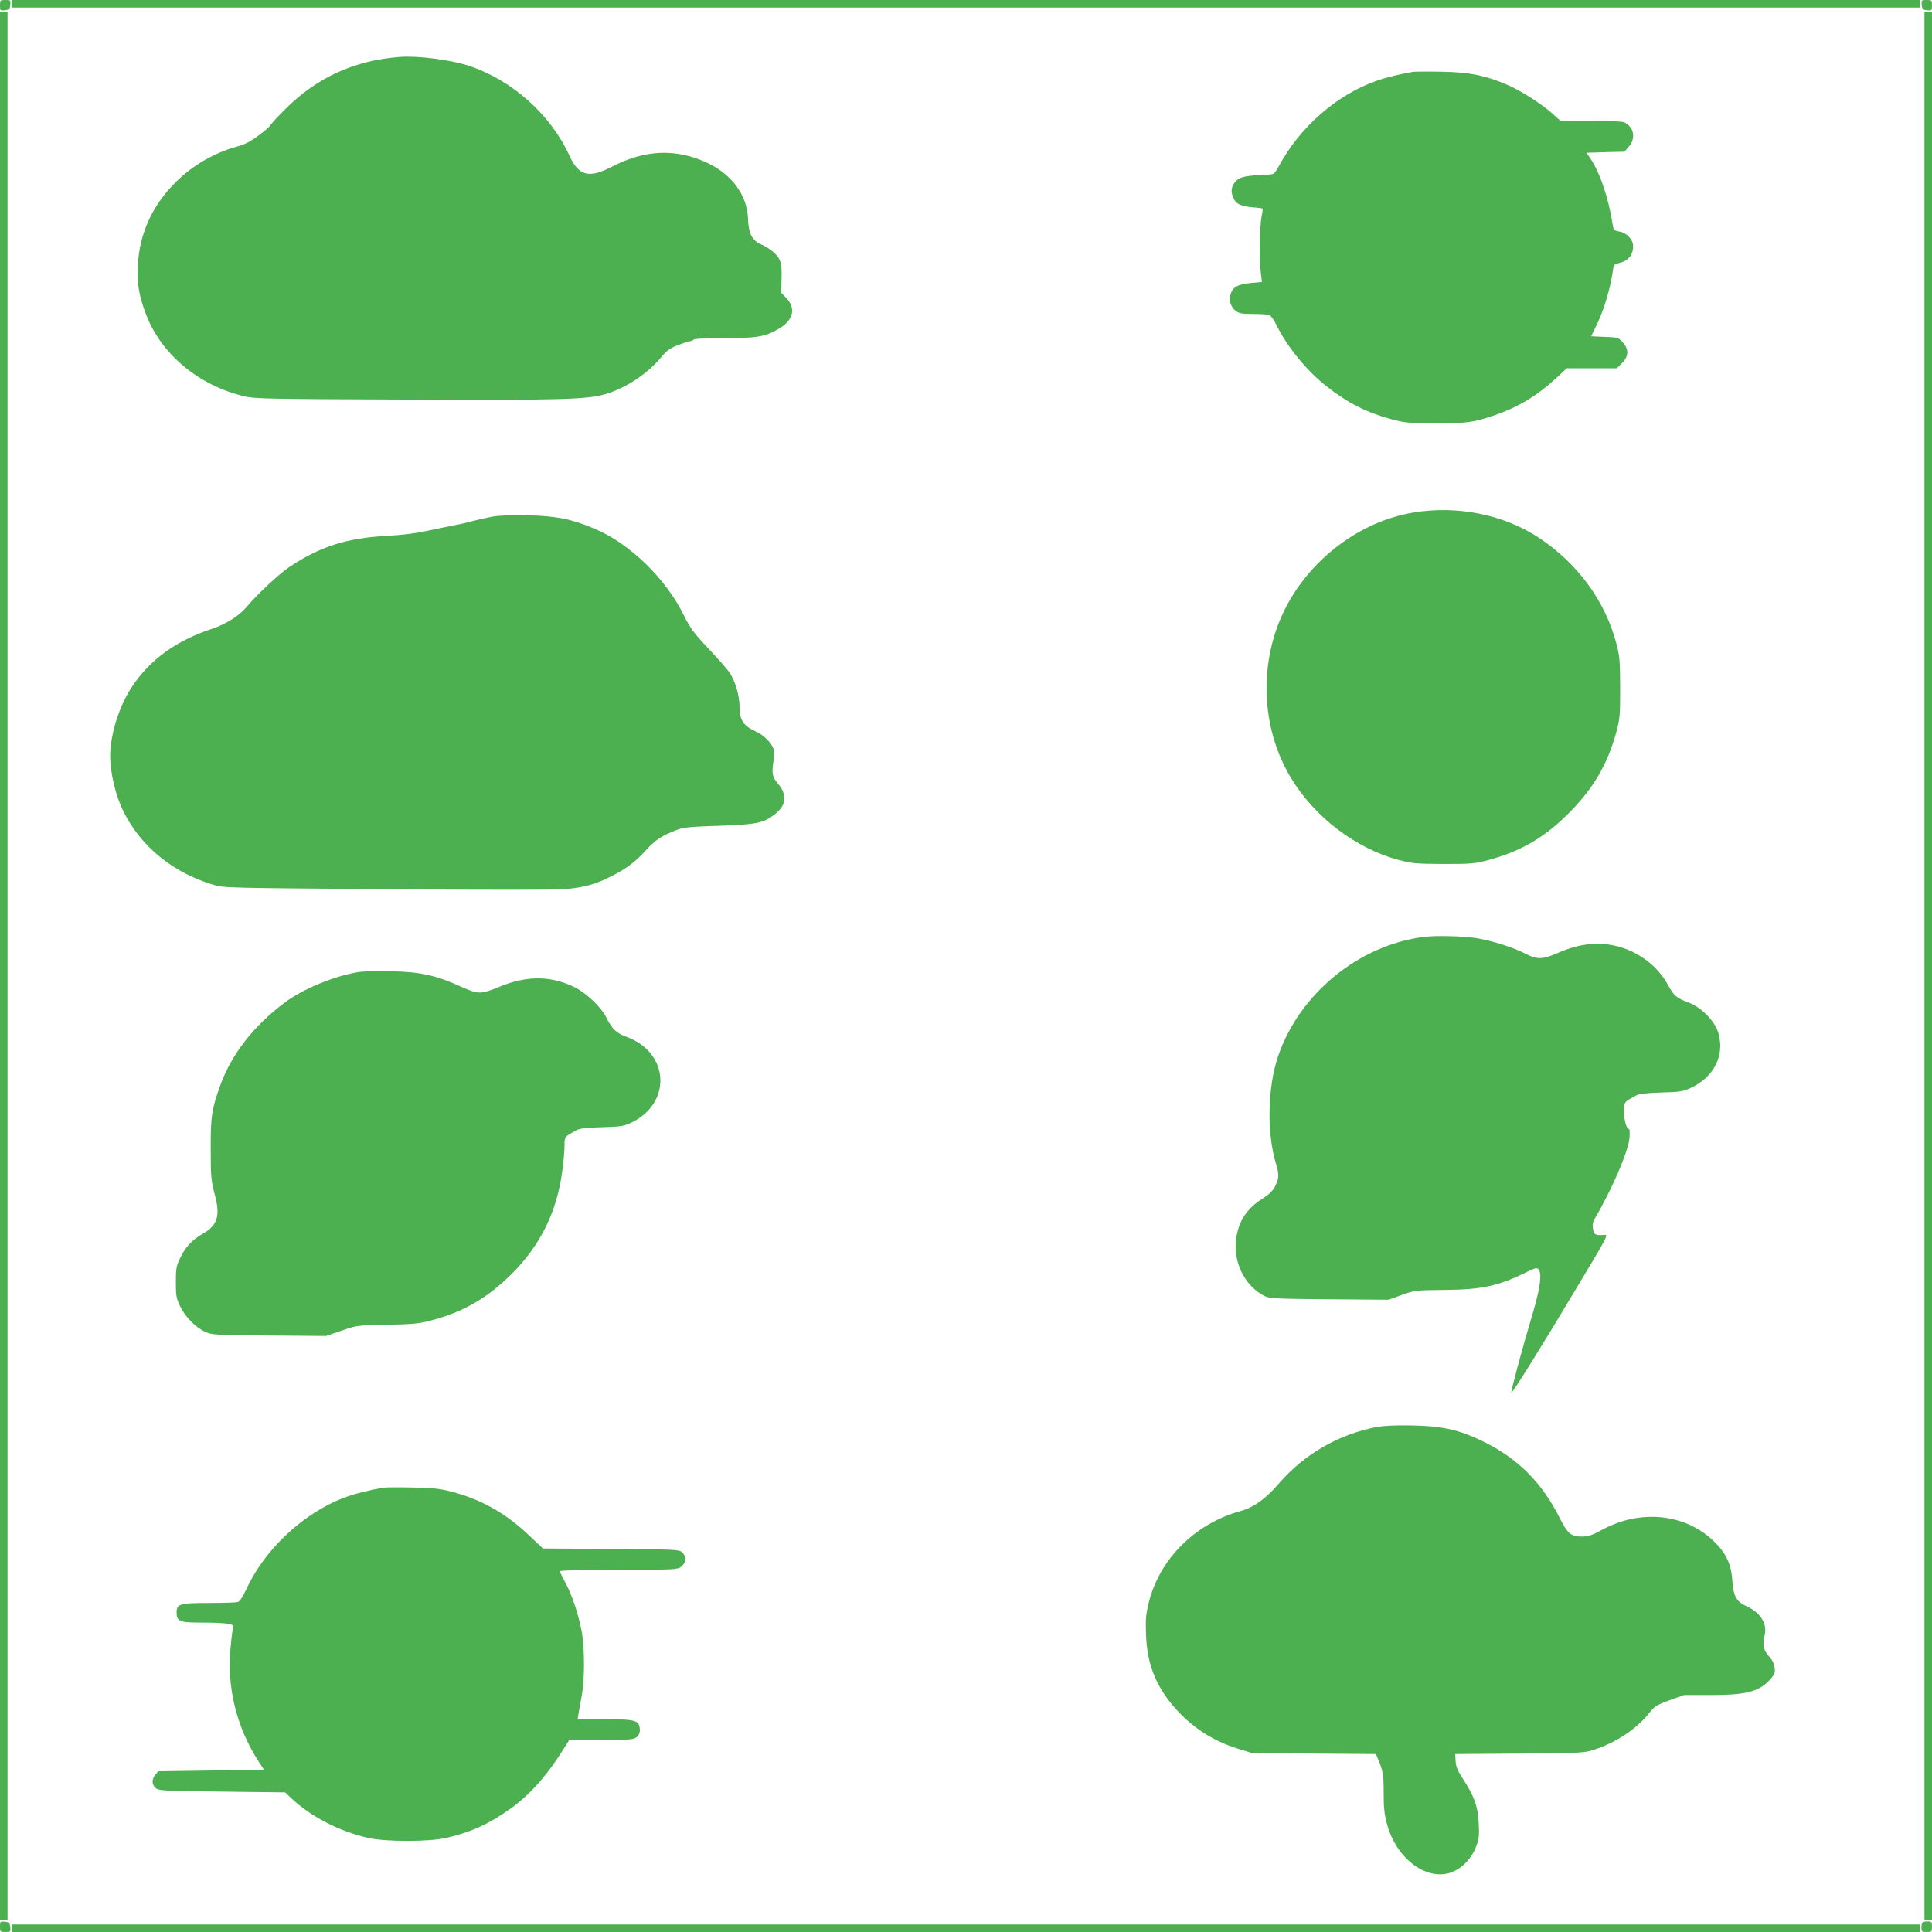 <?xml version="1.0" standalone="no"?>
<!DOCTYPE svg PUBLIC "-//W3C//DTD SVG 20010904//EN"
 "http://www.w3.org/TR/2001/REC-SVG-20010904/DTD/svg10.dtd">
<svg version="1.0" xmlns="http://www.w3.org/2000/svg"
 width="1280pt" height="1280pt" viewBox="0 0 1280 1280"
 preserveAspectRatio="xMidYMid meet">
<g transform="translate(0,1280) scale(0.1,-0.1)"
fill="#4caf50" stroke="none">
<path d="M0 12764 c0 -34 1 -35 33 -32 28 3 32 7 35 36 3 31 2 32 -32 32 -35
0 -36 -1 -36 -36z"/>
<path d="M80 12775 l0 -25 6320 0 6320 0 0 25 0 25 -6320 0 -6320 0 0 -25z"/>
<path d="M12732 12768 c3 -29 7 -33 36 -36 31 -3 32 -2 32 32 0 35 -1 36 -36
36 -34 0 -35 -1 -32 -32z"/>
<path d="M0 6400 l0 -6320 25 0 25 0 0 6320 0 6320 -25 0 -25 0 0 -6320z"/>
<path d="M12750 6400 l0 -6320 25 0 25 0 0 6320 0 6320 -25 0 -25 0 0 -6320z"/>
<path d="M2650 12423 c-304 -23 -553 -137 -764 -350 -53 -53 -96 -100 -96
-104 0 -5 -33 -34 -74 -64 -55 -42 -92 -61 -146 -76 -150 -41 -295 -125 -406
-236 -156 -155 -240 -340 -251 -553 -6 -121 8 -201 56 -327 102 -263 350 -468
651 -539 68 -16 166 -18 1054 -21 1044 -5 1220 0 1341 37 135 41 277 136 365
243 37 44 57 59 112 81 37 14 74 26 82 26 8 0 18 5 21 10 4 6 83 10 203 10
217 0 267 8 355 58 103 57 124 138 55 209 l-33 34 3 95 c3 106 -7 134 -60 179
-18 15 -51 36 -74 45 -61 27 -84 71 -88 168 -5 157 -104 294 -268 372 -208 98
-415 90 -637 -26 -148 -77 -217 -59 -277 72 -124 273 -378 501 -664 597 -123
41 -341 69 -460 60z"/>
<path d="M9360 12324 c-99 -18 -185 -39 -242 -60 -262 -92 -506 -306 -645
-564 -30 -54 -30 -55 -79 -57 -144 -7 -177 -14 -206 -43 -32 -32 -37 -74 -13
-119 17 -34 50 -48 129 -55 32 -2 60 -6 61 -8 2 -2 -1 -26 -7 -53 -12 -63 -16
-290 -5 -371 l8 -62 -75 -7 c-86 -8 -121 -28 -134 -78 -11 -41 3 -81 35 -107
21 -16 41 -20 112 -20 47 0 95 -3 107 -6 12 -3 31 -27 48 -62 73 -149 200
-305 334 -411 140 -110 266 -174 428 -218 91 -24 116 -27 294 -27 209 -1 254
5 395 54 152 52 279 129 401 241 l74 69 166 0 166 0 34 34 c45 45 47 92 5 138
-28 32 -32 33 -119 36 l-90 4 45 94 c42 89 84 234 98 336 5 42 9 47 38 54 63
14 97 53 97 114 0 42 -44 89 -91 96 -35 6 -39 10 -44 43 -29 186 -87 354 -156
453 l-19 26 126 4 126 3 29 33 c48 54 35 129 -28 161 -14 7 -95 11 -223 11
l-202 0 -51 46 c-75 67 -218 158 -305 194 -147 62 -249 82 -432 85 -91 2 -176
1 -190 -1z"/>
<path d="M9362 9404 c-348 -58 -676 -303 -844 -630 -181 -352 -167 -794 35
-1128 157 -260 429 -467 712 -543 92 -24 115 -26 300 -27 184 0 207 2 296 26
217 59 373 150 534 312 162 163 255 322 313 534 24 90 26 112 26 297 -1 184
-3 208 -27 298 -74 278 -258 527 -511 694 -235 155 -542 216 -834 167z"/>
<path d="M3255 9376 c-38 -7 -99 -21 -135 -31 -36 -10 -87 -21 -115 -26 -27
-5 -104 -21 -170 -35 -78 -17 -173 -29 -270 -34 -270 -15 -441 -69 -649 -207
-67 -45 -215 -183 -284 -266 -49 -58 -135 -112 -225 -142 -241 -80 -413 -204
-534 -387 -84 -127 -143 -315 -143 -457 0 -113 37 -267 90 -371 115 -230 328
-403 594 -482 70 -21 91 -21 1161 -29 692 -6 1123 -5 1180 1 122 13 191 32
288 81 106 53 163 95 239 179 63 67 98 91 200 131 45 17 85 22 283 28 249 9
292 17 367 75 78 59 86 130 22 204 -38 45 -42 68 -29 154 4 26 5 58 1 72 -10
41 -67 98 -123 122 -76 34 -103 75 -103 156 0 81 -30 181 -70 237 -17 23 -80
95 -141 159 -94 100 -117 132 -159 217 -121 245 -361 477 -595 574 -151 63
-251 83 -440 87 -115 2 -193 -1 -240 -10z"/>
<path d="M9435 6593 c-433 -54 -828 -378 -968 -793 -70 -208 -75 -508 -12
-715 20 -67 19 -91 -6 -142 -16 -33 -38 -54 -89 -87 -99 -64 -151 -142 -169
-255 -25 -158 54 -321 188 -388 33 -16 73 -18 429 -21 l392 -3 88 32 c85 30
91 31 282 33 251 2 360 26 552 122 47 23 60 26 70 16 25 -25 13 -122 -34 -282
-71 -236 -150 -531 -145 -537 6 -6 209 320 434 697 217 362 211 351 176 348
-52 -4 -62 2 -69 39 -5 27 -2 45 11 68 116 197 224 449 231 538 2 31 1 57 -3
57 -17 0 -33 57 -33 115 0 65 -2 62 75 105 25 14 61 18 171 22 124 3 145 7
195 30 154 71 227 215 184 363 -23 80 -113 172 -200 204 -76 28 -94 43 -131
110 -85 158 -251 264 -433 277 -92 7 -190 -12 -290 -55 -107 -48 -145 -50
-219 -12 -90 46 -224 88 -332 106 -86 13 -267 18 -345 8z"/>
<path d="M2376 6360 c-162 -26 -370 -112 -492 -204 -203 -152 -350 -341 -424
-545 -57 -156 -65 -208 -64 -426 0 -182 3 -208 26 -296 40 -146 20 -208 -85
-267 -65 -37 -112 -88 -146 -162 -23 -48 -26 -68 -26 -155 0 -87 3 -107 27
-157 32 -69 103 -142 166 -171 45 -21 62 -22 425 -25 l377 -3 103 35 c101 35
104 36 302 39 175 4 212 7 296 30 210 55 370 149 530 308 190 190 298 410 334
679 8 58 15 132 15 165 0 65 -2 62 75 105 25 14 61 19 171 22 118 3 147 7 188
26 279 127 265 468 -24 573 -66 24 -95 52 -132 126 -33 68 -131 162 -208 201
-157 78 -317 80 -497 6 -130 -53 -142 -53 -263 1 -164 74 -265 96 -455 100
-88 2 -187 0 -219 -5z"/>
<path d="M9122 3346 c-252 -48 -479 -179 -645 -370 -89 -104 -170 -163 -258
-187 -304 -84 -540 -321 -610 -614 -18 -75 -20 -110 -16 -210 7 -183 61 -326
176 -463 118 -140 260 -234 436 -289 l90 -27 410 -4 411 -3 11 -27 c35 -79 41
-112 40 -233 0 -99 5 -141 23 -207 64 -234 273 -383 438 -312 66 29 123 91
152 166 19 50 21 73 17 154 -5 111 -29 178 -103 292 -37 57 -48 83 -50 120
l-3 47 427 3 c415 4 429 4 497 27 145 48 278 137 360 240 35 45 48 54 135 86
l97 35 179 0 c236 0 321 23 394 106 28 32 32 42 27 77 -3 25 -16 51 -35 71
-37 38 -47 81 -32 135 22 81 -24 157 -120 200 -65 29 -87 68 -93 170 -7 111
-44 187 -130 267 -189 177 -483 205 -732 69 -68 -37 -92 -45 -134 -45 -73 0
-95 19 -148 124 -118 235 -279 395 -507 506 -158 77 -267 102 -466 106 -113 2
-188 -1 -238 -10z"/>
<path d="M2540 2944 c-185 -34 -289 -68 -408 -137 -216 -123 -404 -325 -502
-540 -23 -49 -42 -77 -55 -81 -11 -3 -97 -6 -190 -6 -194 0 -215 -6 -215 -64
0 -57 20 -66 156 -66 161 0 227 -8 219 -28 -3 -8 -11 -67 -17 -132 -27 -266
38 -532 185 -760 l36 -55 -350 -5 -351 -5 -19 -24 c-25 -30 -24 -63 2 -87 20
-18 46 -19 440 -24 l418 -5 38 -36 c128 -122 317 -221 509 -265 112 -27 405
-27 519 -1 168 39 284 92 428 195 135 97 248 226 370 425 l17 27 199 0 c118 0
211 4 230 11 34 12 47 42 37 82 -10 40 -44 47 -233 47 l-176 0 6 38 c3 20 13
73 21 117 20 105 20 309 1 421 -20 112 -66 250 -111 332 -19 34 -34 67 -34 72
0 6 145 10 389 10 378 0 389 1 415 21 32 25 35 68 5 95 -20 18 -45 19 -472 22
l-450 3 -88 83 c-156 149 -318 241 -516 293 -82 21 -125 26 -263 28 -91 2
-176 1 -190 -1z"/>
<path d="M0 36 c0 -35 1 -36 36 -36 34 0 35 1 32 33 -3 28 -7 32 -35 35 -32 3
-33 2 -33 -32z"/>
<path d="M12737 63 c-4 -3 -7 -19 -7 -35 0 -25 3 -28 35 -28 33 0 35 2 35 35
0 32 -3 35 -28 35 -16 0 -32 -3 -35 -7z"/>
<path d="M80 25 l0 -25 6320 0 6320 0 0 25 0 25 -6320 0 -6320 0 0 -25z"/>
</g>
</svg>
